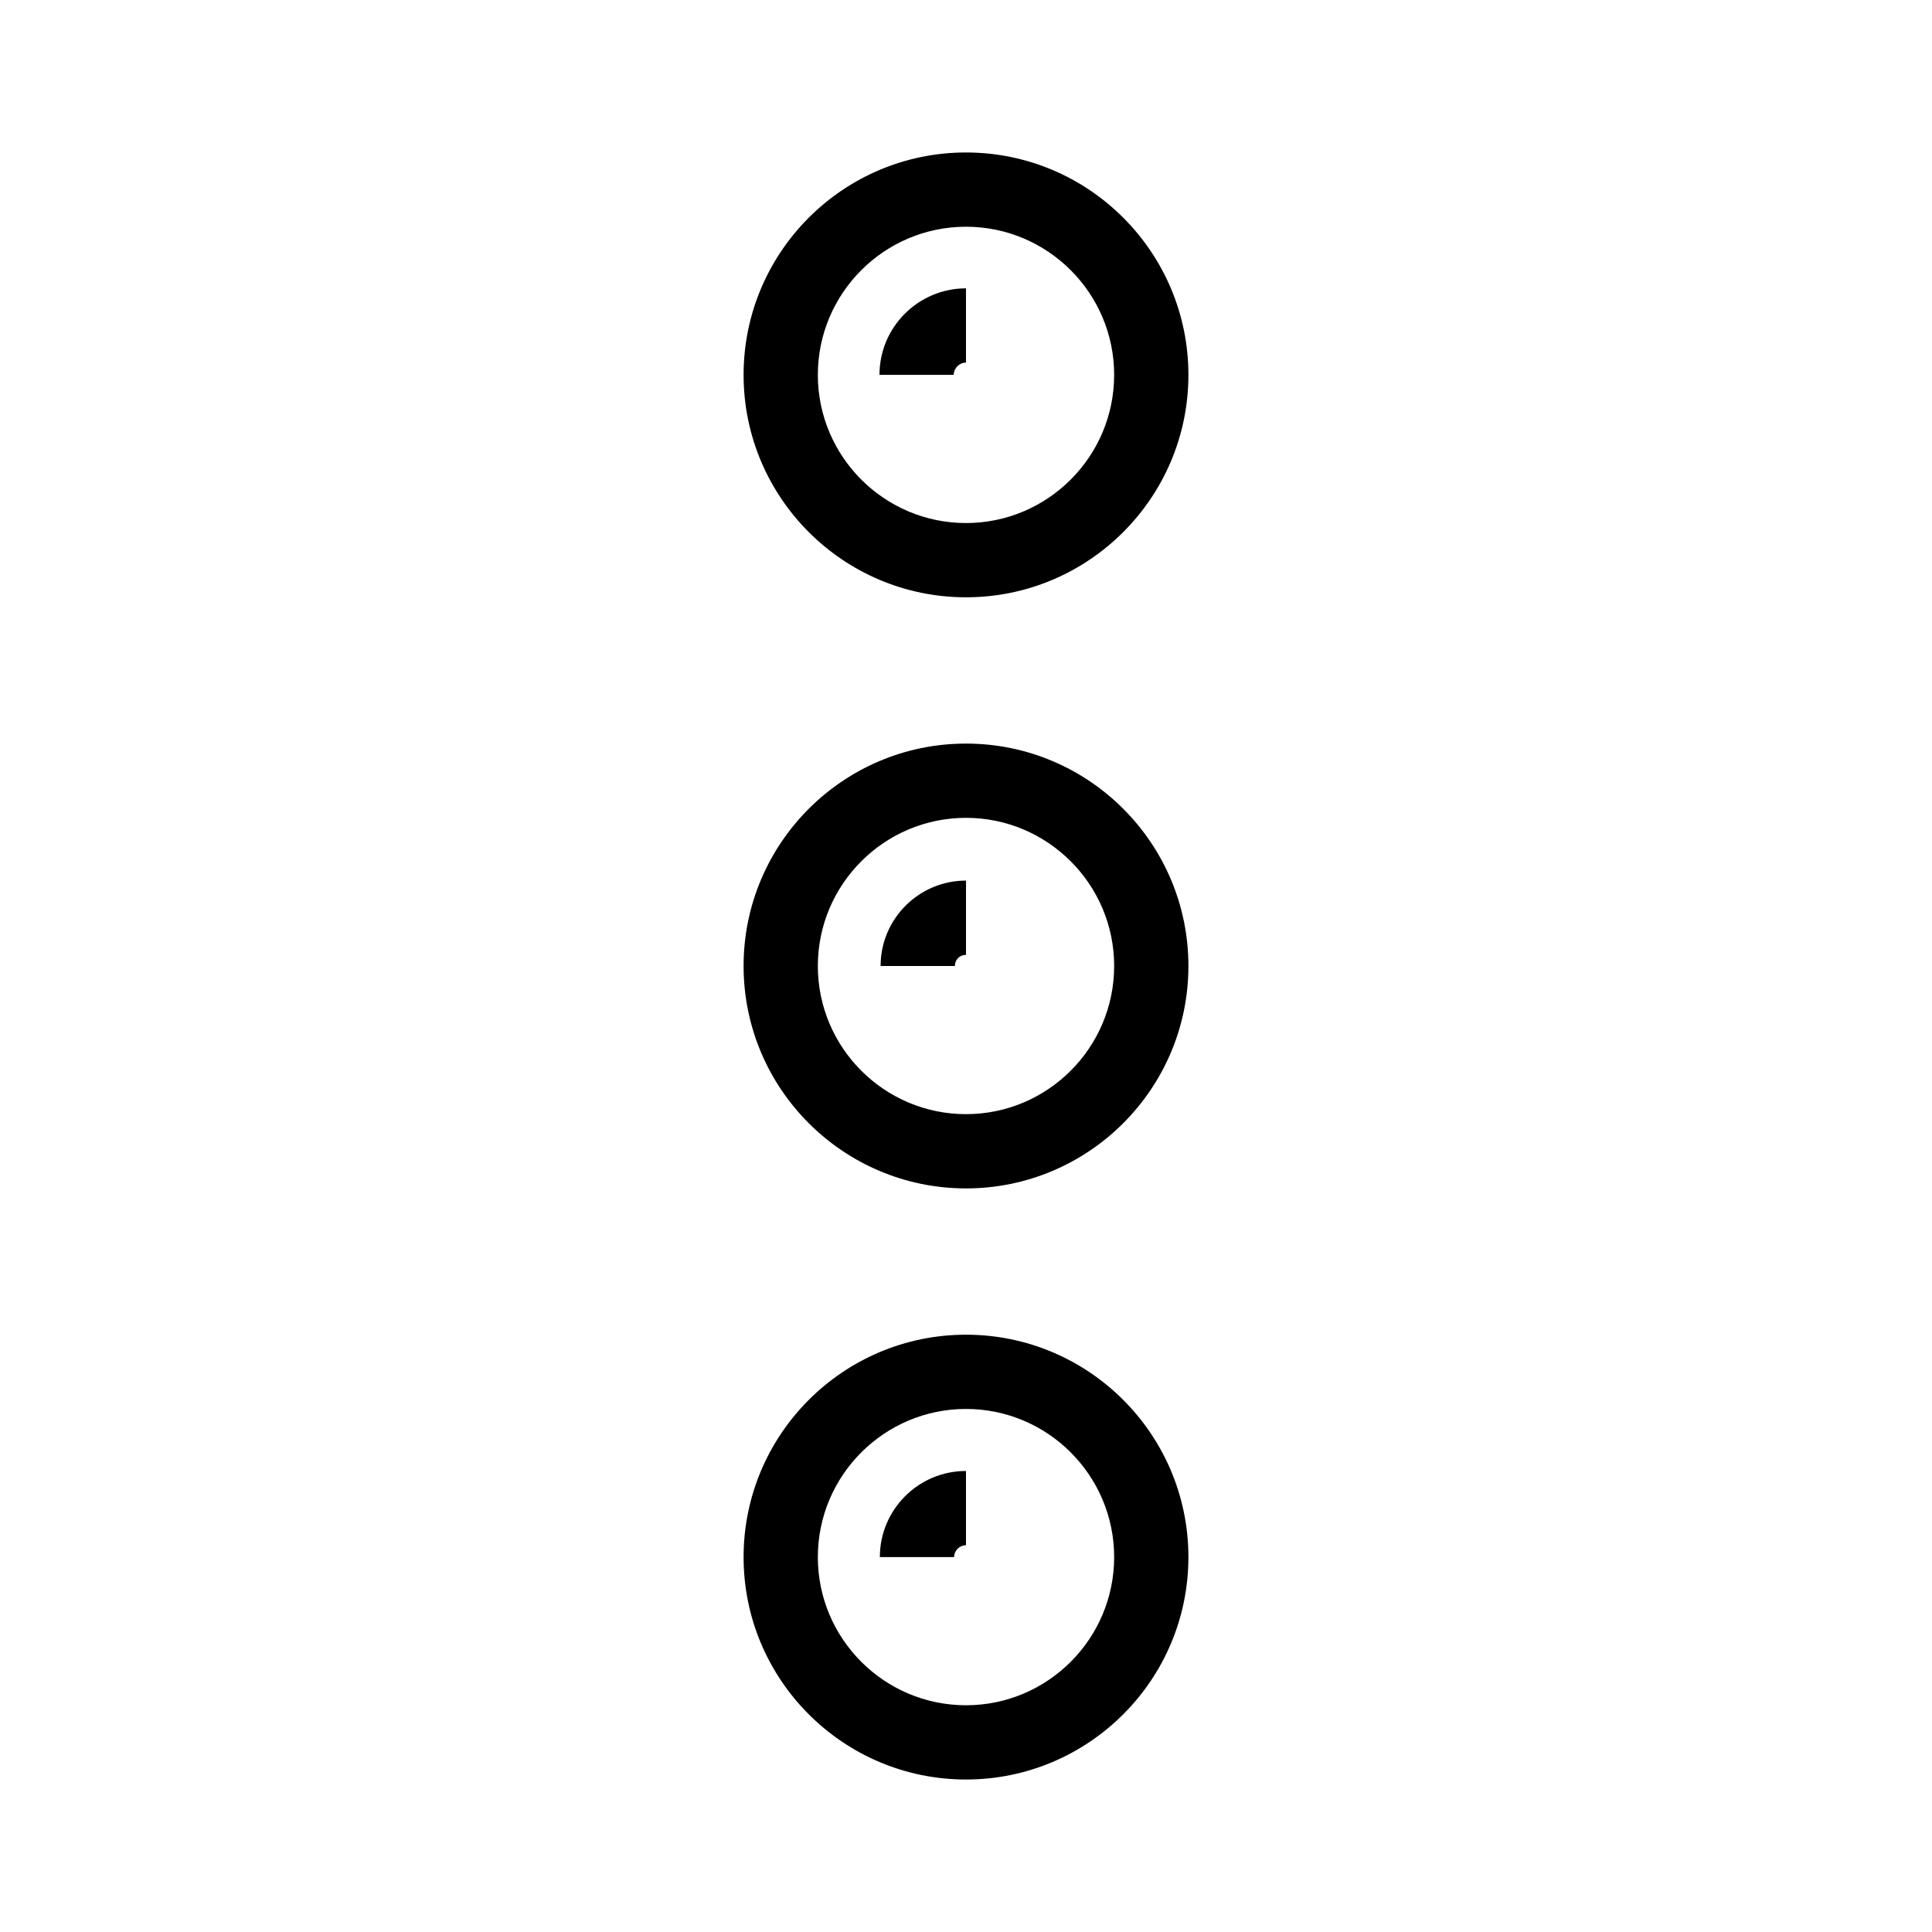 <?xml version="1.0" encoding="UTF-8"?>
<!-- Uploaded to: SVG Repo, www.svgrepo.com, Generator: SVG Repo Mixer Tools -->
<svg fill="#000000" width="800px" height="800px" version="1.1" viewBox="144 144 512 512" xmlns="http://www.w3.org/2000/svg">
 <g>
  <path d="m400 302.29c-32.52 0-58.941-26.422-58.941-58.941s26.422-58.941 58.941-58.941 58.941 26.422 58.941 58.941c0 32.523-26.422 58.941-58.941 58.941zm0-98.203c-21.648 0-39.262 17.613-39.262 39.262s17.613 39.262 39.262 39.262 39.262-17.613 39.262-39.262-17.613-39.262-39.262-39.262z"/>
  <path d="m400 458.94c-32.52 0-58.941-26.422-58.941-58.941 0-32.523 26.418-58.941 58.941-58.941 32.52 0 58.941 26.418 58.941 58.941 0 32.52-26.422 58.941-58.941 58.941zm0-98.203c-21.648 0-39.262 17.613-39.262 39.262s17.613 39.262 39.262 39.262 39.262-17.613 39.262-39.262-17.613-39.262-39.262-39.262z"/>
  <path d="m400 615.59c-32.52 0-58.941-26.422-58.941-58.941 0-32.52 26.422-58.941 58.941-58.941s58.941 26.422 58.941 58.941c0 32.52-26.422 58.941-58.941 58.941zm0-98.203c-21.648 0-39.262 17.613-39.262 39.262 0 21.648 17.613 39.262 39.262 39.262s39.262-17.613 39.262-39.262c0-21.648-17.613-39.262-39.262-39.262z"/>
  <path d="m396.75 243.34h-19.68c0-12.645 10.281-22.926 22.926-22.926v19.68c-1.77 0-3.246 1.477-3.246 3.246z"/>
  <path d="m397.05 400h-19.68c0-12.496 10.137-22.633 22.633-22.633v19.68c-1.676 0-2.953 1.277-2.953 2.953z"/>
  <path d="m396.85 556.65h-19.68c0-12.594 10.234-22.828 22.828-22.828v19.68c-1.723 0-3.148 1.426-3.148 3.148z"/>
 </g>
</svg>